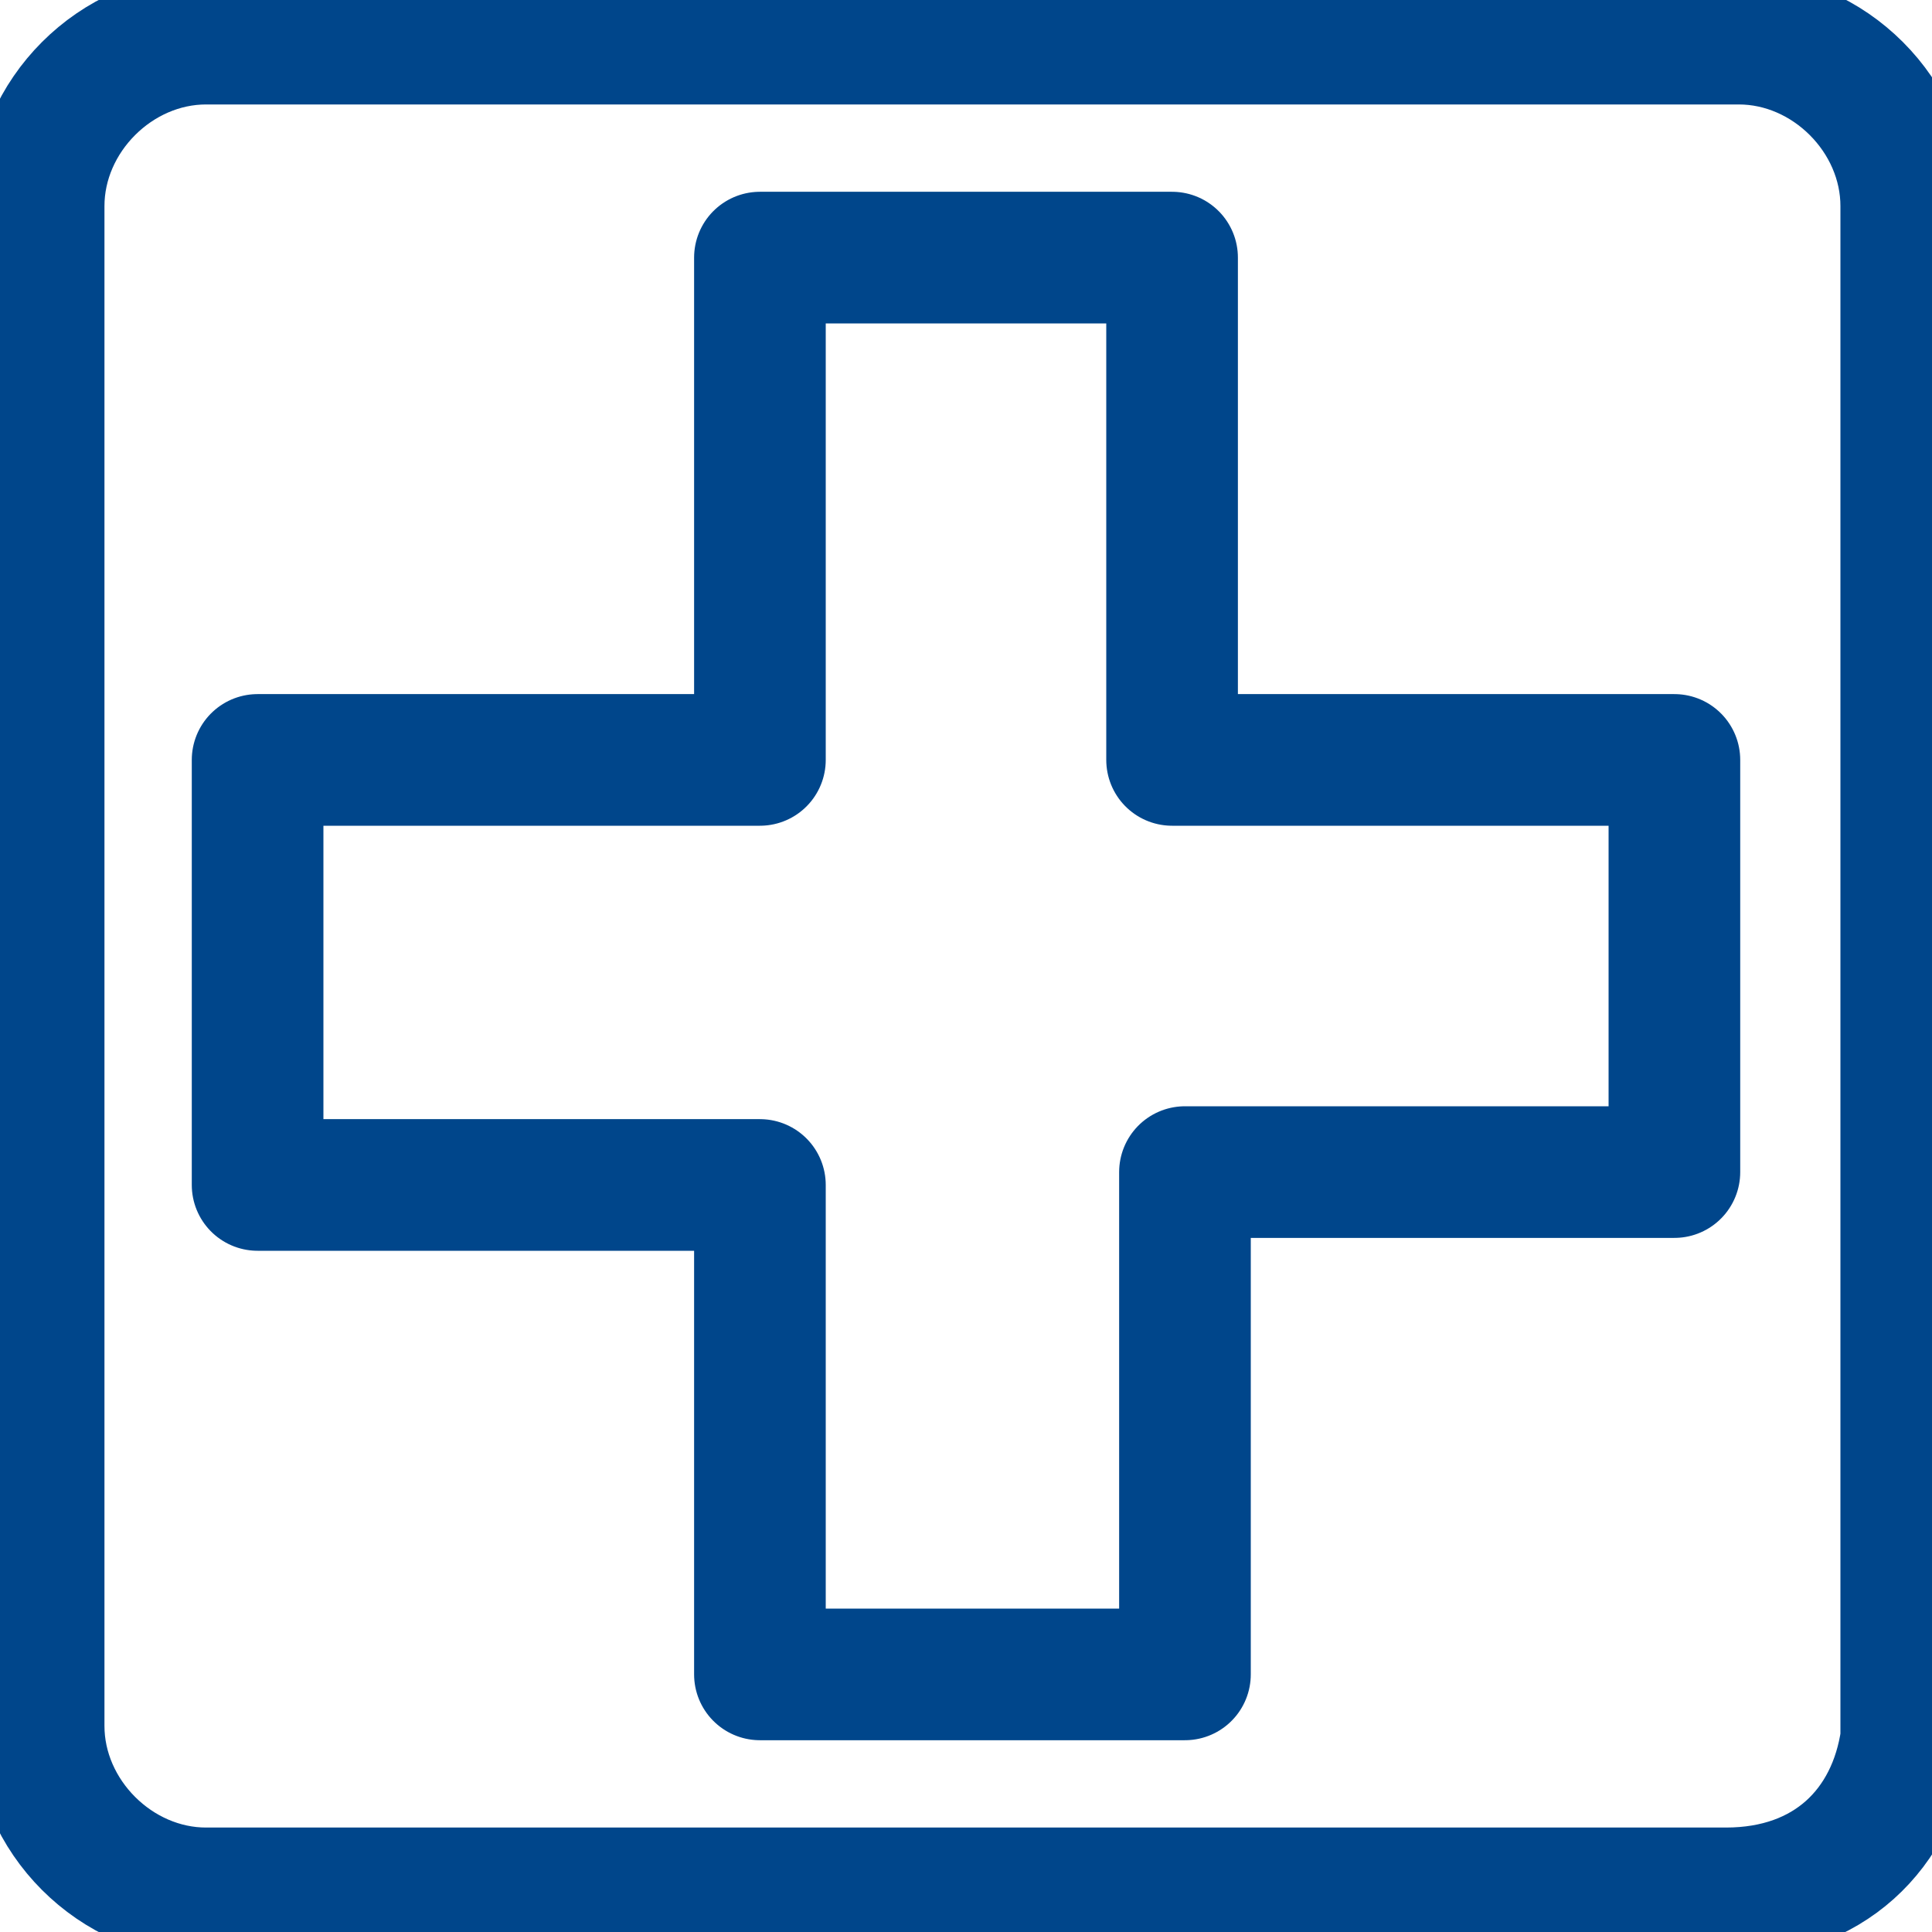 <?xml version="1.0" encoding="utf-8"?>
<!-- Generator: Adobe Illustrator 28.0.0, SVG Export Plug-In . SVG Version: 6.00 Build 0)  -->
<svg version="1.1" id="Layer_1" xmlns="http://www.w3.org/2000/svg" xmlns:xlink="http://www.w3.org/1999/xlink" x="0px" y="0px"
	 viewBox="0 0 15 15" style="enable-background:new 0 0 15 15;" xml:space="preserve">
<style type="text/css">
	.st0{fill:none;stroke:#00468B;stroke-width:1.022;stroke-linecap:round;stroke-linejoin:round;stroke-miterlimit:1.363;}
</style>
<g id="Layer_2_00000023269260169272798600000007779933078930146988_">
	<g id="Layer_1-2">
		<path class="st0" d="M13.4,14.7H1.6c-0.7,0-1.3-0.6-1.3-1.3c0,0,0,0,0,0V1.6c0-0.7,0.6-1.3,1.3-1.3c0,0,0,0,0,0h11.9
			c0.7,0,1.3,0.6,1.3,1.3c0,0,0,0,0,0v11.9C14.7,14.2,14.2,14.7,13.4,14.7C13.4,14.7,13.4,14.7,13.4,14.7z M13,5.9H9.1V2H5.9v3.9H2
			v3.3h3.9V13h3.3V9.1H13V5.9z"/>
	</g>
</g>
</svg>
